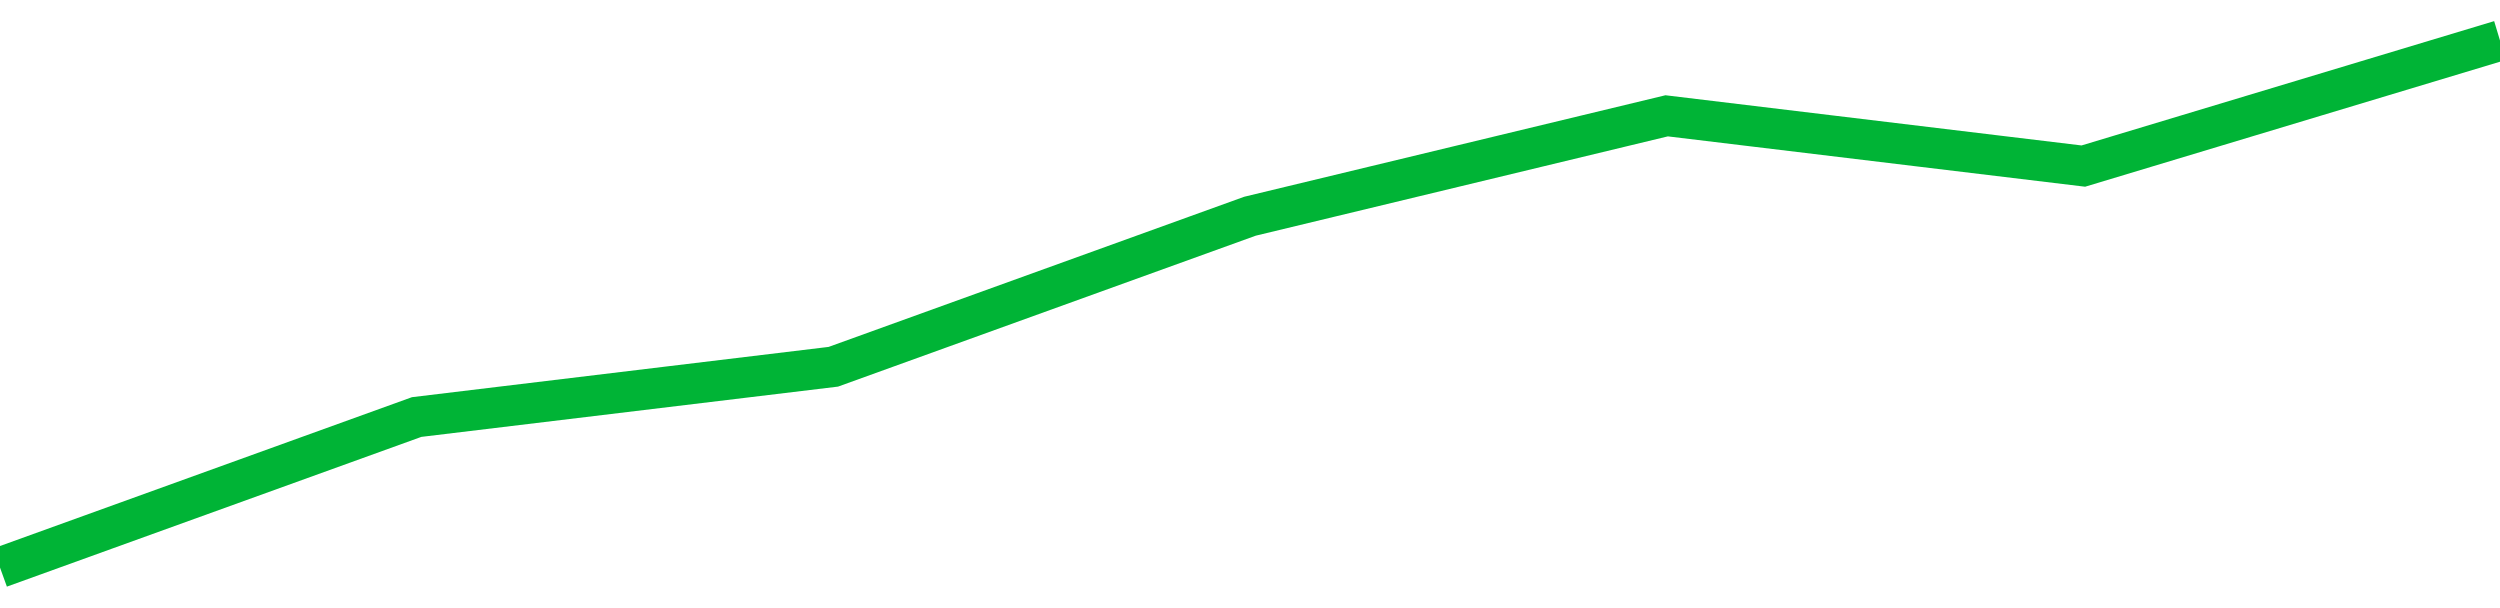 <!-- Generated with https://github.com/jxxe/sparkline/ --><svg viewBox="0 0 185 45" class="sparkline" xmlns="http://www.w3.org/2000/svg"><path class="sparkline--fill" d="M 0 42 L 0 42 L 30.833 30.86 L 61.667 27.14 L 92.5 16 L 123.333 8.57 L 154.167 12.29 L 185 3 V 45 L 0 45 Z" stroke="none" fill="none" ></path><path class="sparkline--line" d="M 0 42 L 0 42 L 30.833 30.86 L 61.667 27.14 L 92.5 16 L 123.333 8.57 L 154.167 12.29 L 185 3" fill="none" stroke-width="3" stroke="#00B436" ></path></svg>